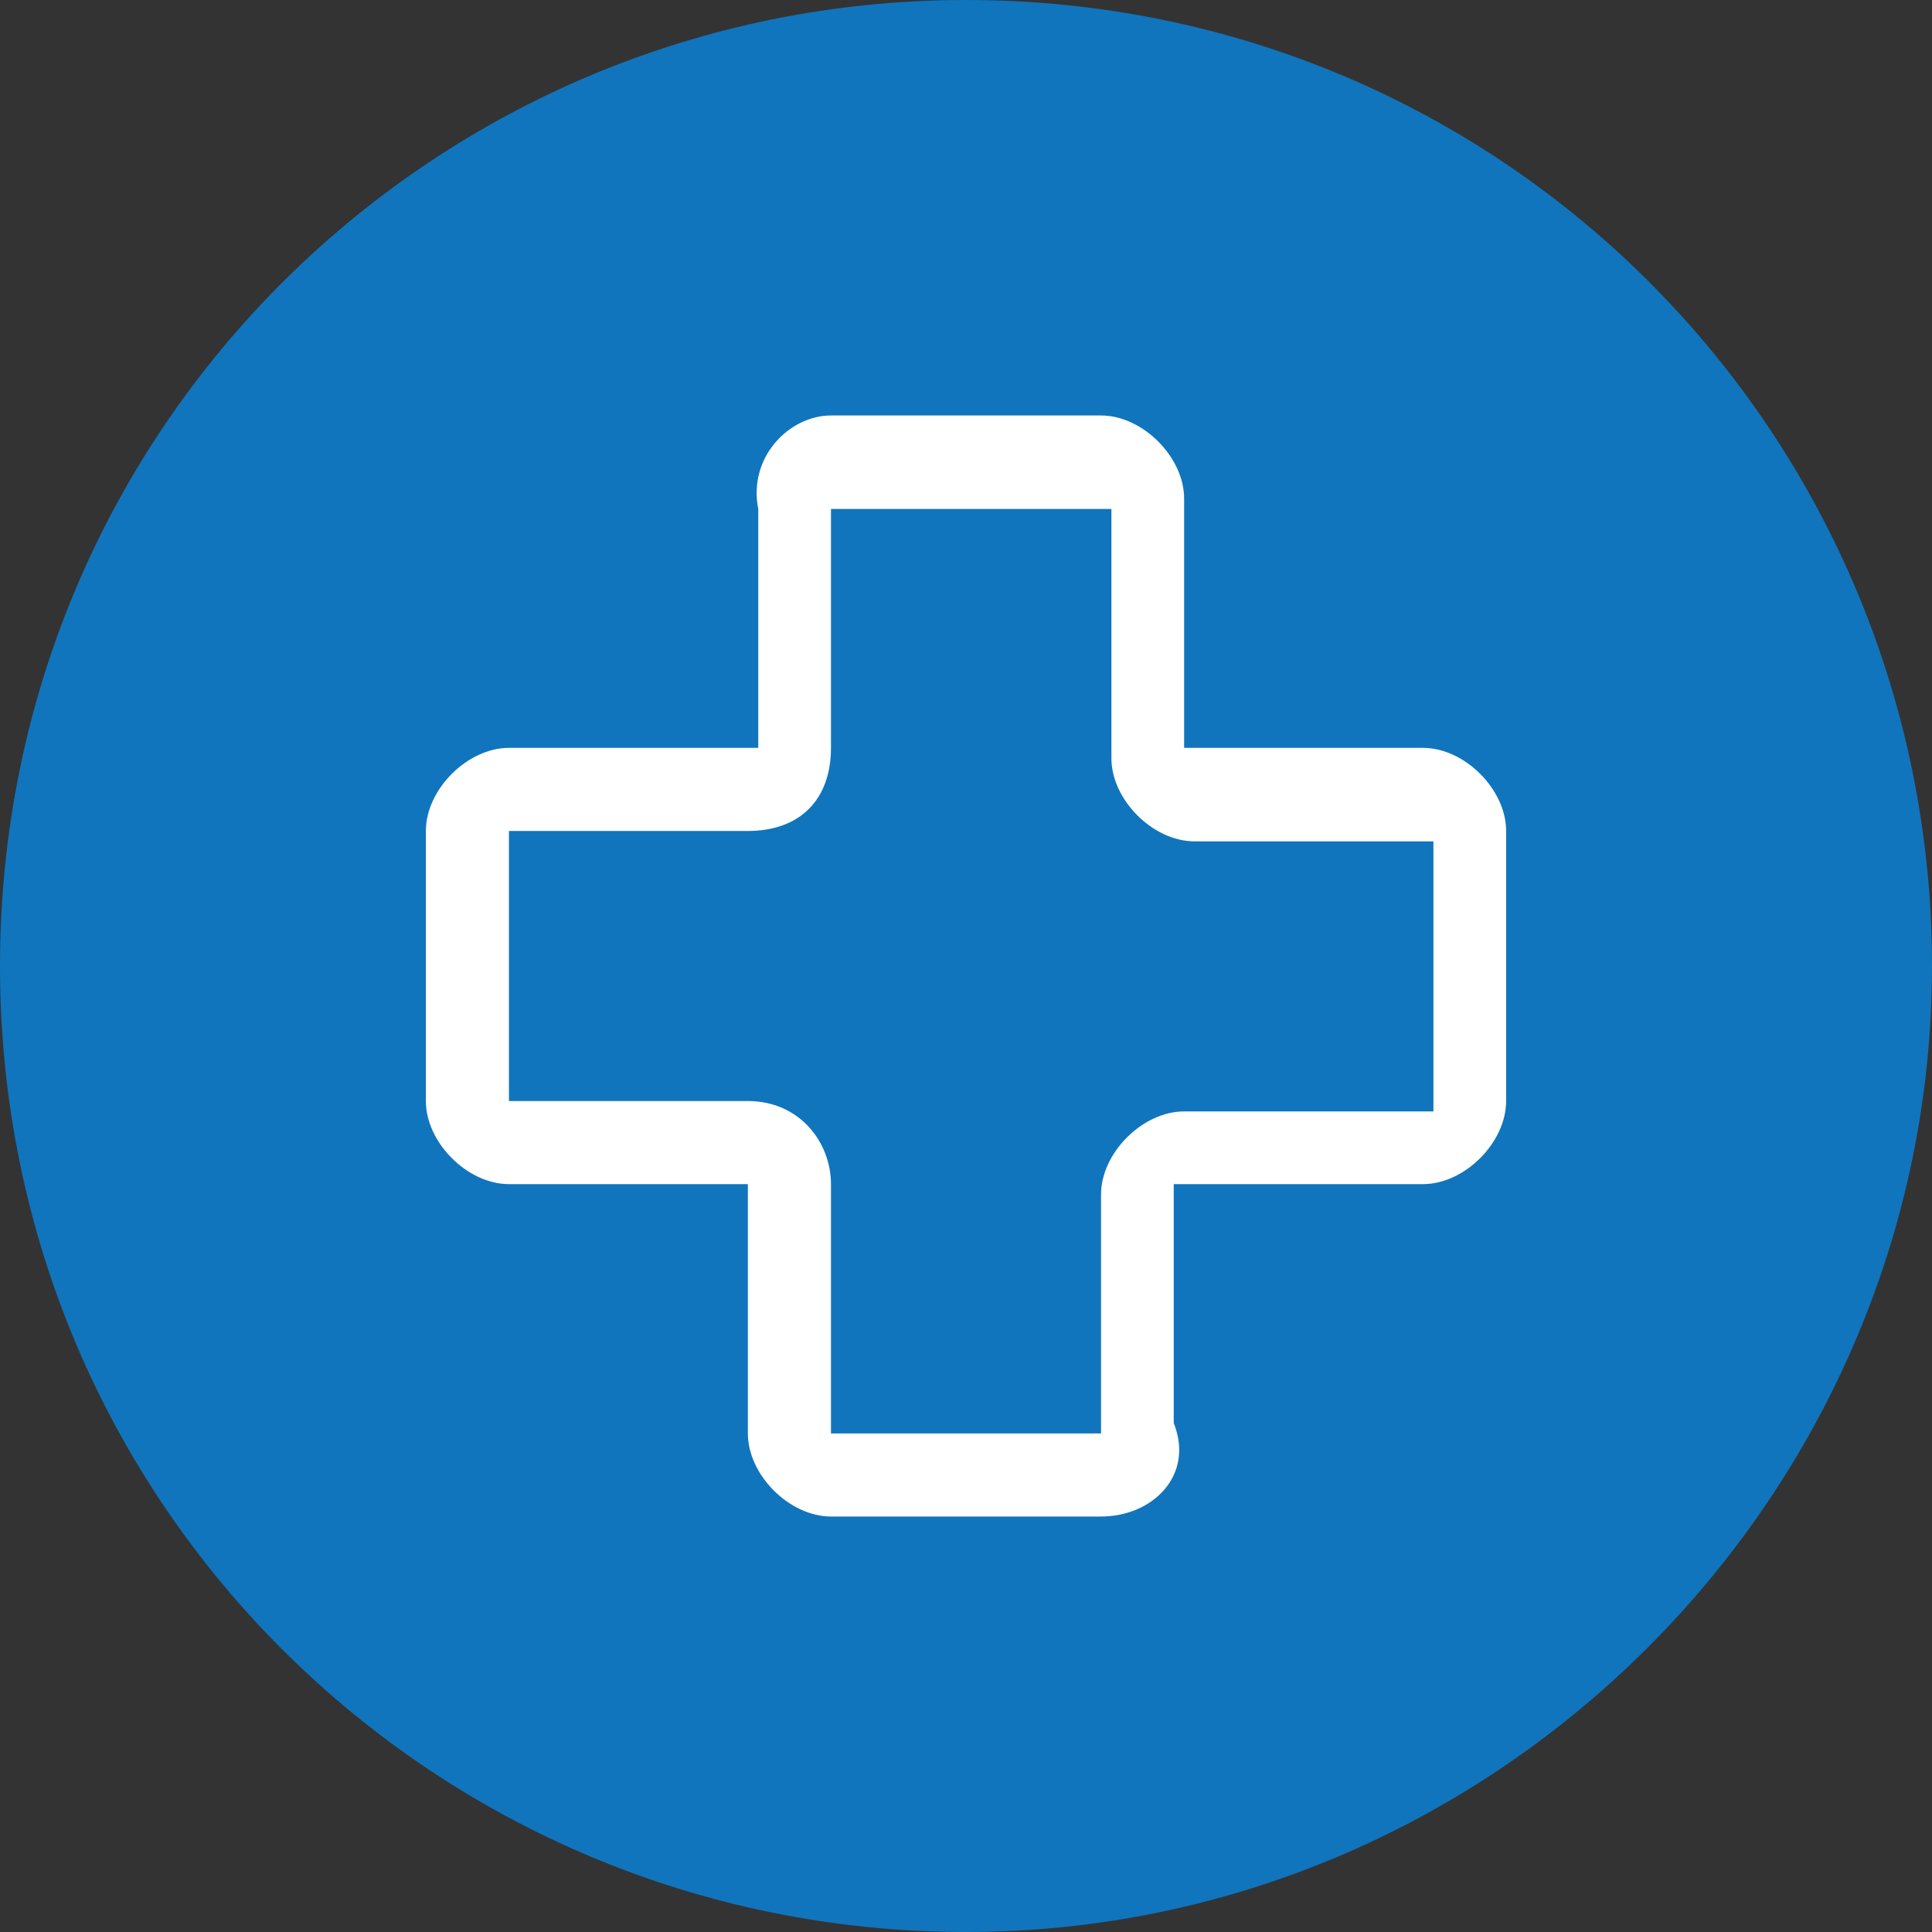 <?xml version="1.0" encoding="utf-8"?>
<!-- Generator: Adobe Illustrator 19.2.1, SVG Export Plug-In . SVG Version: 6.00 Build 0)  -->
<svg version="1.1" id="Layer_1" xmlns="http://www.w3.org/2000/svg" xmlns:xlink="http://www.w3.org/1999/xlink" x="0px" y="0px"
	 viewBox="0 0 18.6 18.6" style="enable-background:new 0 0 18.6 18.6;" xml:space="preserve">
<rect x="0" y="0" width="18.6" height="18.6" fill="#333333" stroke="none"/>
<style type="text/css">
	.st0{clip-path:url(#SVGID_2_);fill:#1075BD;}
	.st1{clip-path:url(#SVGID_2_);fill:#FFFFFF;}
</style>
<g>
	<defs>
		<rect id="SVGID_1_" y="0" width="18.6" height="18.6"/>
	</defs>
	<clipPath id="SVGID_2_">
		<use xlink:href="#SVGID_1_"  style="overflow:visible;"/>
	</clipPath>
	<path class="st0" d="M18.6,9.3c0,5.1-4.2,9.3-9.3,9.3C4.2,18.6,0,14.5,0,9.3S4.2,0,9.3,0C14.5,0,18.6,4.2,18.6,9.3"/>
	<path class="st1" d="M10.6,13.8L10.6,13.8L10.6,13.8z M7.2,10.6C7.7,10.6,8,11,8,11.4v2.4l2.6,0v-2.3c0-0.4,0.4-0.8,0.8-0.8h2.4
		l0-2.6l-2.3,0c-0.4,0-0.8-0.4-0.8-0.8V4.9L8,4.9l0,2.3C8,7.7,7.7,8,7.2,8H4.9l0,2.6L7.2,10.6z M10.6,14.6H8c-0.4,0-0.8-0.4-0.8-0.8
		v-2.4l-2.3,0c-0.4,0-0.8-0.4-0.8-0.8V8c0-0.4,0.4-0.8,0.8-0.8h2.4l0-2.3C7.2,4.4,7.6,4,8,4h2.6c0.4,0,0.8,0.4,0.8,0.8v2.4l2.3,0
		c0.4,0,0.8,0.4,0.8,0.8v2.6c0,0.4-0.4,0.8-0.8,0.8h-2.4l0,2.3C11.5,14.2,11.1,14.6,10.6,14.6"/>
</g>
</svg>
